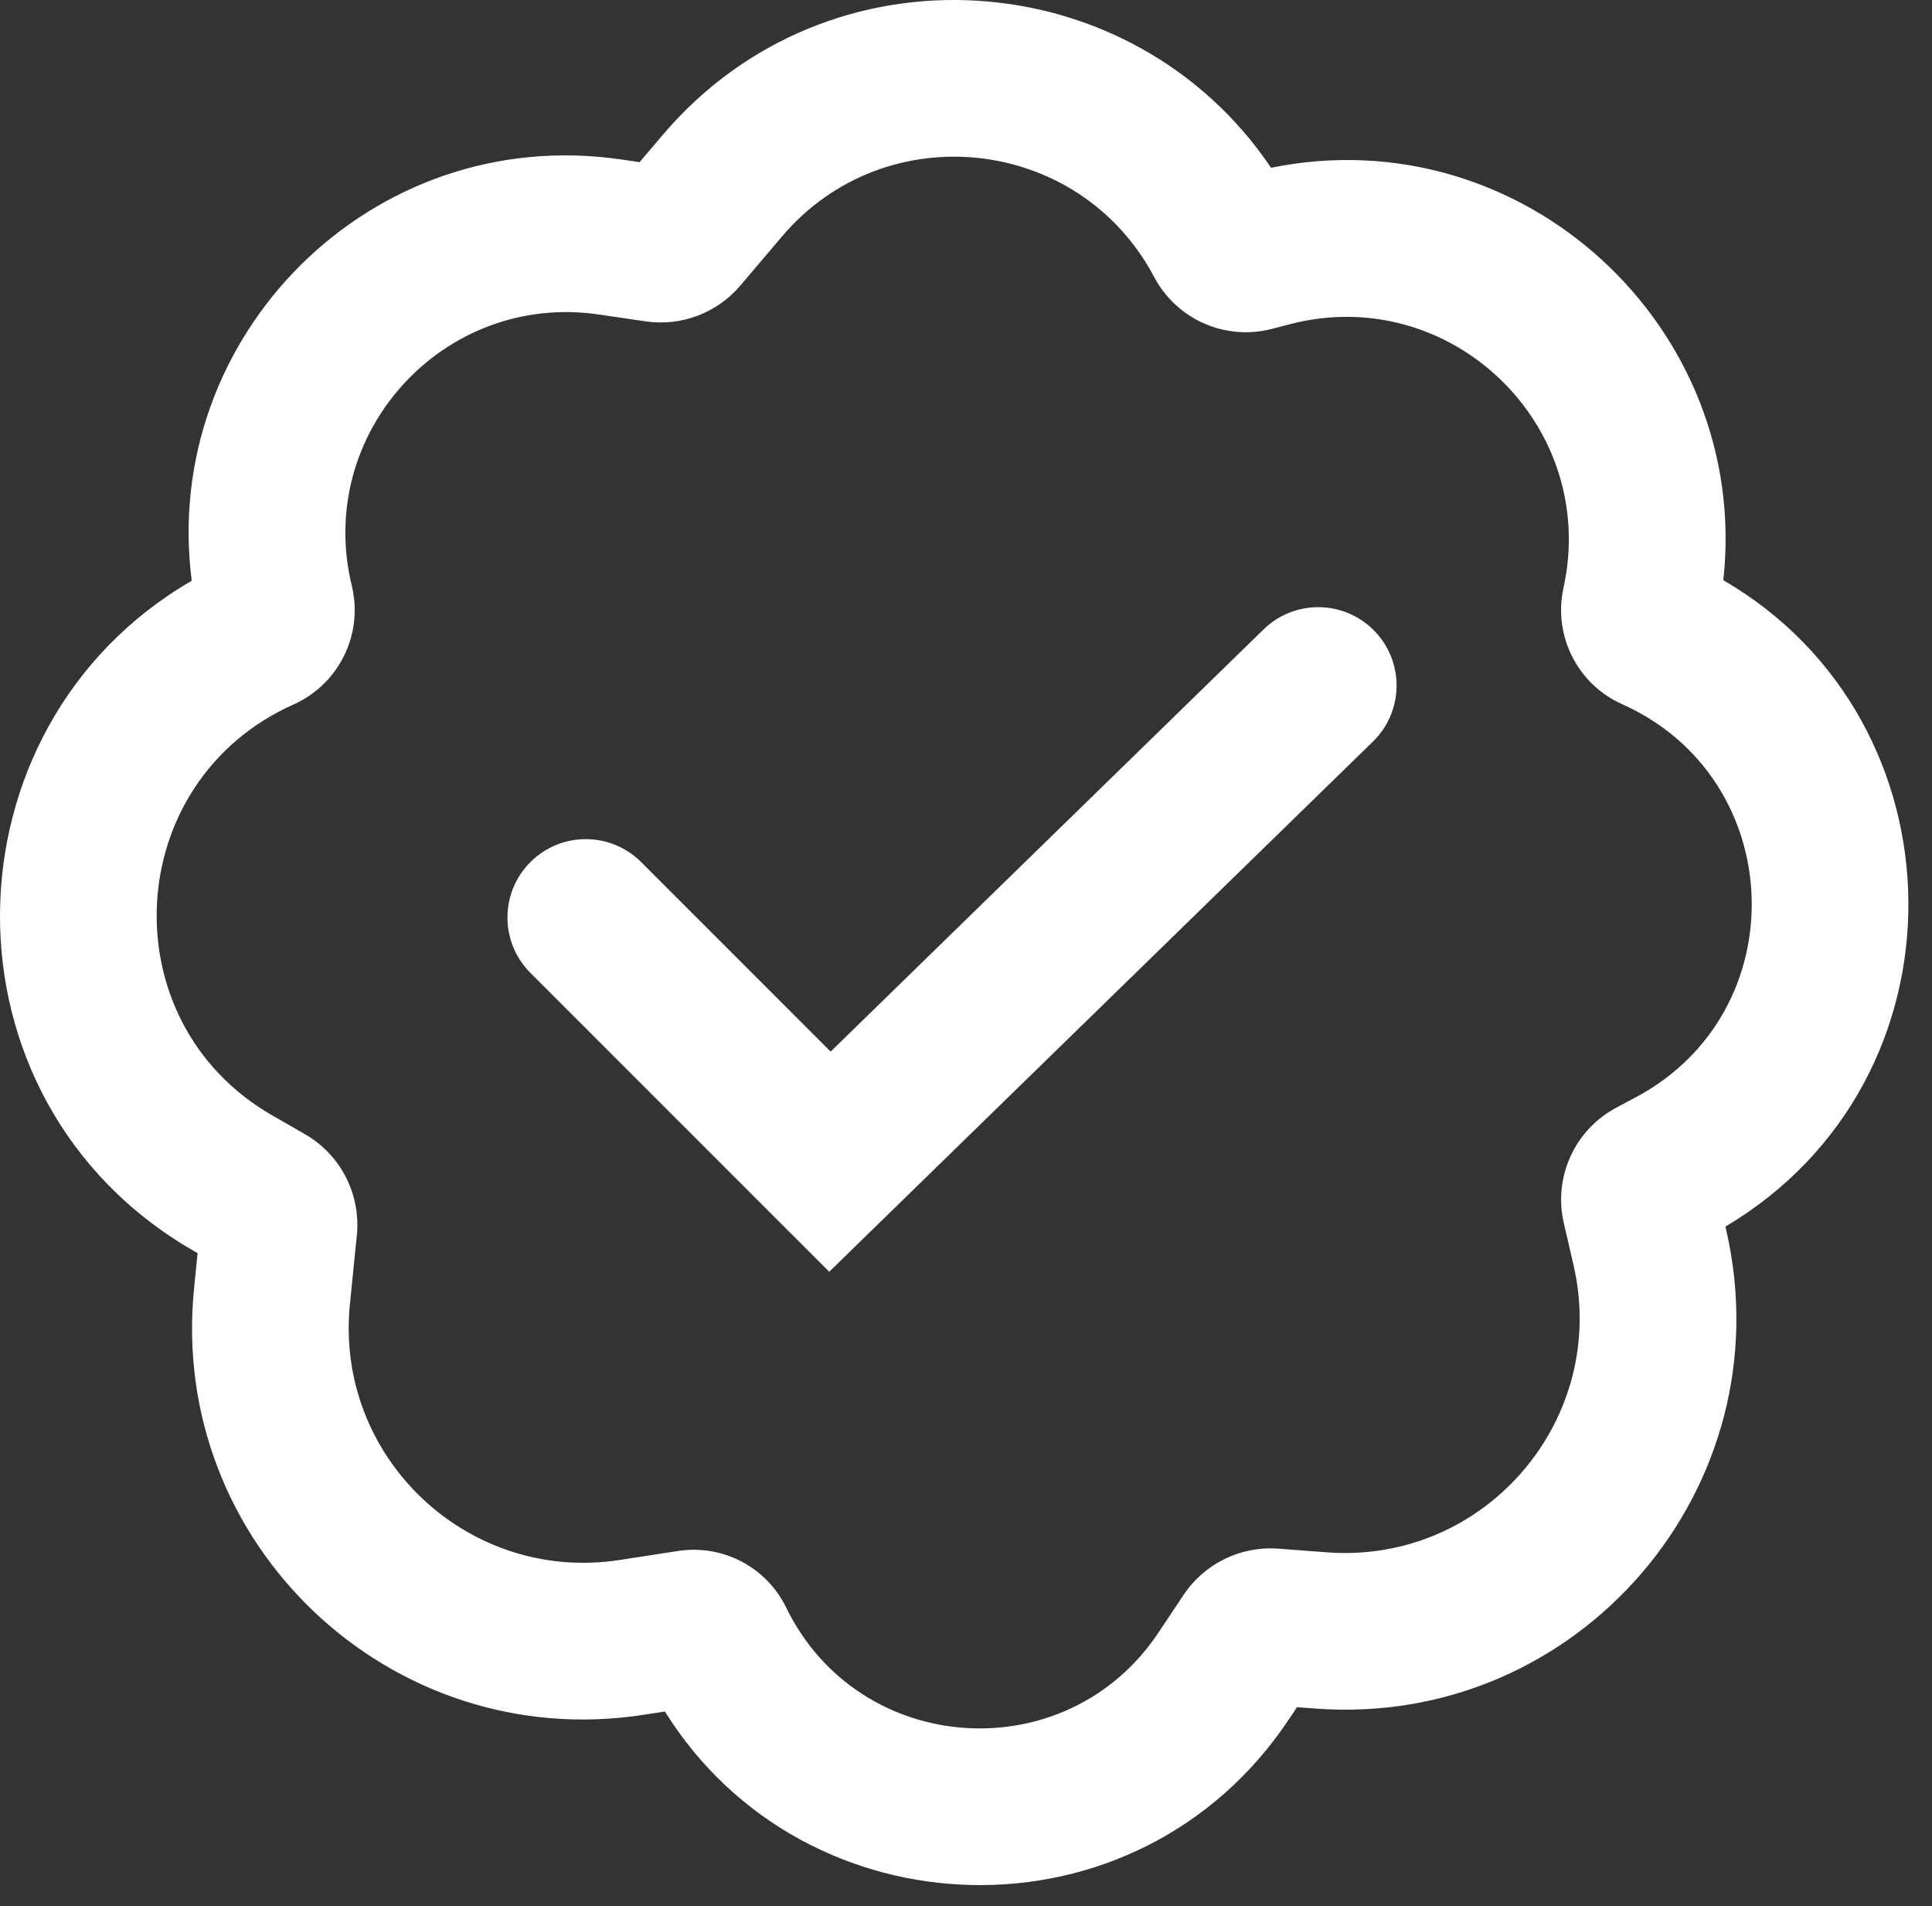 <svg width="74" height="73" viewBox="0 0 74 73" fill="none" xmlns="http://www.w3.org/2000/svg">
<rect x="0" y="0" width="74" height="73" fill="#333333" stroke="none"/>
<path fill-rule="evenodd" clip-rule="evenodd" d="M29.95 9.059C33.913 4.387 41.341 5.195 44.208 10.61C45.07 12.239 46.941 13.061 48.724 12.594L49.388 12.42C55.553 10.805 61.254 16.283 59.885 22.516C59.484 24.343 60.42 26.204 62.131 26.968C68.504 29.816 68.811 38.748 62.648 42.026L61.907 42.421C60.316 43.267 59.491 45.077 59.896 46.833L60.27 48.45C61.634 54.362 56.877 59.903 50.827 59.449L48.962 59.309C47.522 59.201 46.135 59.878 45.334 61.079L44.37 62.525C40.841 67.819 32.898 67.283 30.112 61.563C29.356 60.013 27.679 59.135 25.974 59.397L23.726 59.743C17.912 60.637 12.817 55.805 13.402 49.952L13.668 47.301C13.824 45.734 13.046 44.22 11.68 43.435L10.424 42.714C4.172 39.122 4.639 29.929 11.243 26.979C12.983 26.201 13.926 24.29 13.474 22.431C12.054 16.595 16.99 11.175 22.934 12.044L24.727 12.307C26.092 12.507 27.463 11.989 28.356 10.937L29.95 9.059ZM25.375 5.177C31.732 -2.316 43.356 -1.481 48.685 6.425C58.349 4.456 67.07 12.566 66.007 22.22C75.338 27.634 75.552 41.365 66.087 46.975L66.116 47.101C68.39 56.954 60.462 66.189 50.378 65.432L49.678 65.38L49.362 65.853C43.554 74.566 30.827 74.143 25.467 65.546L24.639 65.673C14.949 67.164 6.457 59.11 7.432 49.355L7.568 47.993L7.435 47.916C-2.609 42.146 -2.317 27.832 7.344 22.241C6.135 12.911 14.199 4.702 23.803 6.108L24.498 6.21L25.375 5.177ZM52.587 28.4C53.773 27.244 53.797 25.344 52.64 24.158C51.484 22.972 49.584 22.948 48.398 24.104L31.815 40.273L24.558 33.015C23.386 31.844 21.487 31.844 20.315 33.015C19.144 34.187 19.144 36.086 20.315 37.258L29.667 46.61L31.762 48.704L33.883 46.636L52.587 28.4Z" fill="white"/>
</svg>
